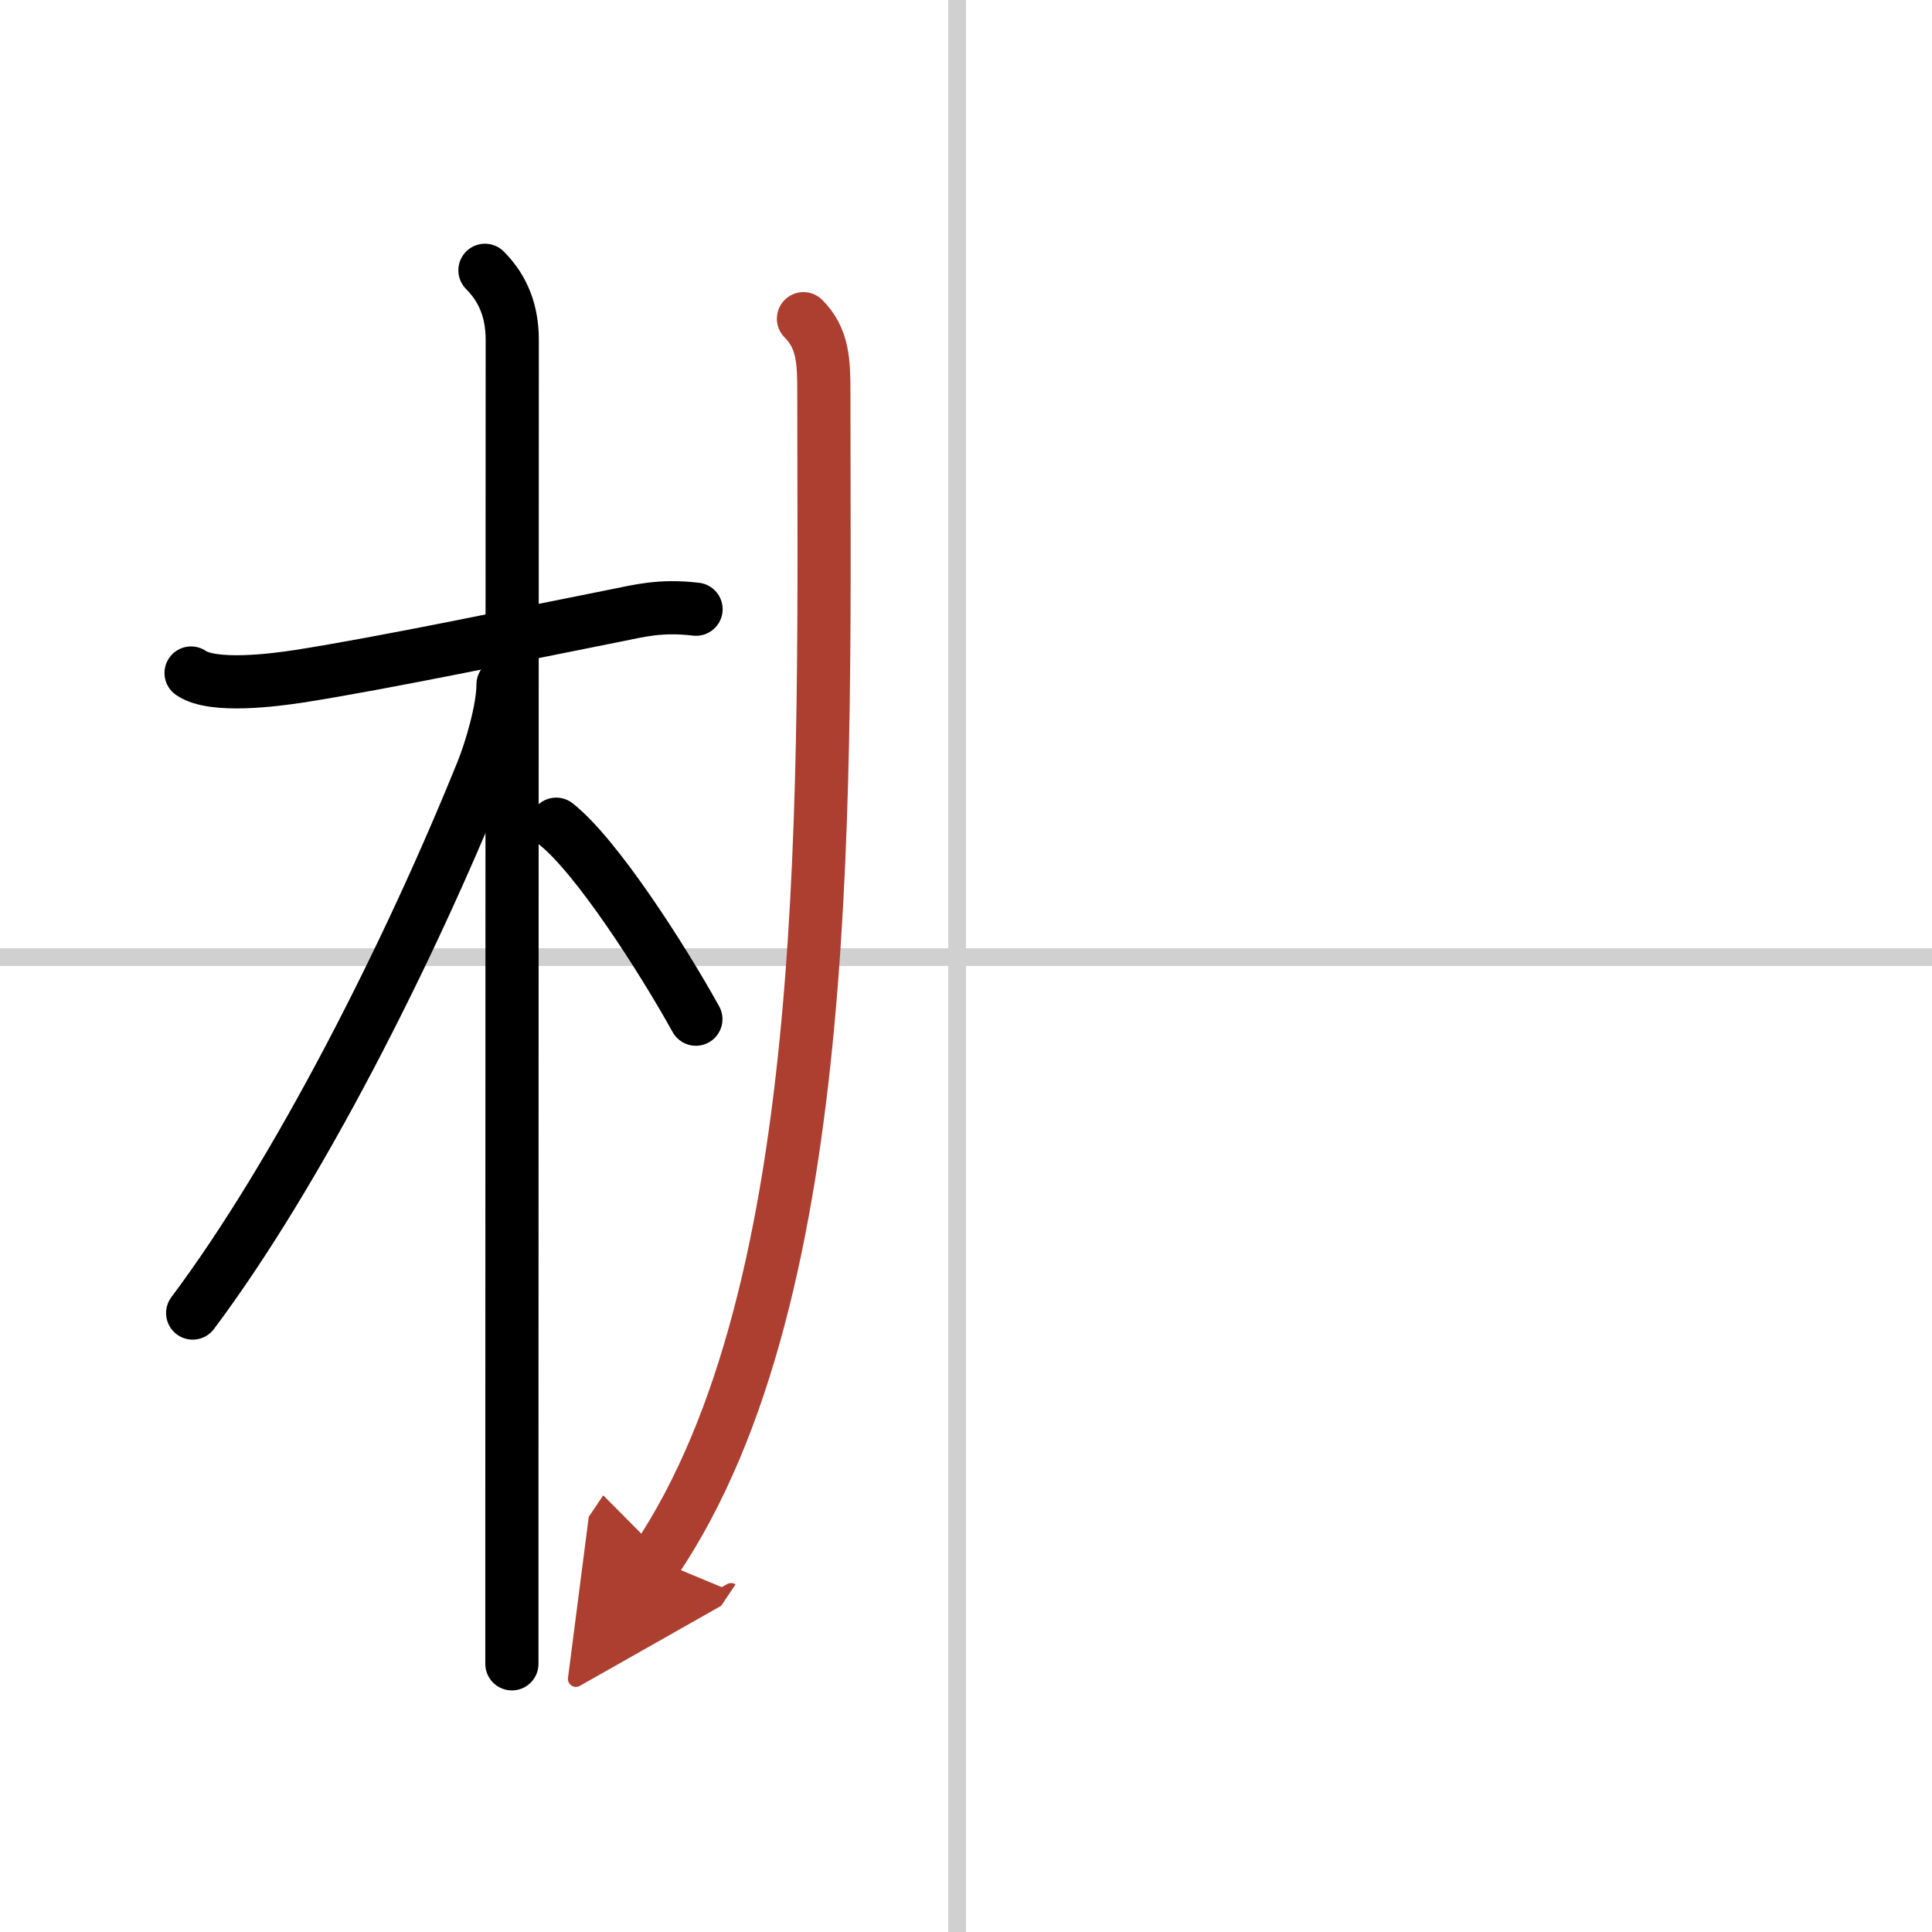 <svg width="400" height="400" viewBox="0 0 109 109" xmlns="http://www.w3.org/2000/svg"><defs><marker id="a" markerWidth="4" orient="auto" refX="1" refY="5" viewBox="0 0 10 10"><polyline points="0 0 10 5 0 10 1 5" fill="#ad3f31" stroke="#ad3f31"/></marker></defs><g fill="none" stroke="#000" stroke-linecap="round" stroke-linejoin="round" stroke-width="3"><rect width="100%" height="100%" fill="#fff" stroke="#fff"/><line x1="54" x2="54" y2="109" stroke="#d0d0d0" stroke-width="1"/><line x2="109" y1="54" y2="54" stroke="#d0d0d0" stroke-width="1"/><path d="m10.78 37.97c1.24 0.86 4.74 0.39 6.12 0.18 4.67-0.73 12.58-2.38 17.87-3.43 1.26-0.25 2.48-0.59 4.5-0.35"/><path d="m27.36 15.25c1.07 1.07 1.54 2.38 1.54 3.92 0 5.31-0.02 45.78-0.02 65.45v9.25"/><path d="m28.38 38.62c0 1.38-0.67 3.66-1.17 4.9-4.14 10.25-10.41 22.65-16.34 30.56"/><path d="m31.38 46.5c2.26 1.78 5.97 7.55 7.88 11"/><path d="m45.33 17.98c1.1 1.1 1.15 2.4 1.15 4.13 0 22.12 0.78 50.64-9.47 65.89" marker-end="url(#a)" stroke="#ad3f31"/></g></svg>
